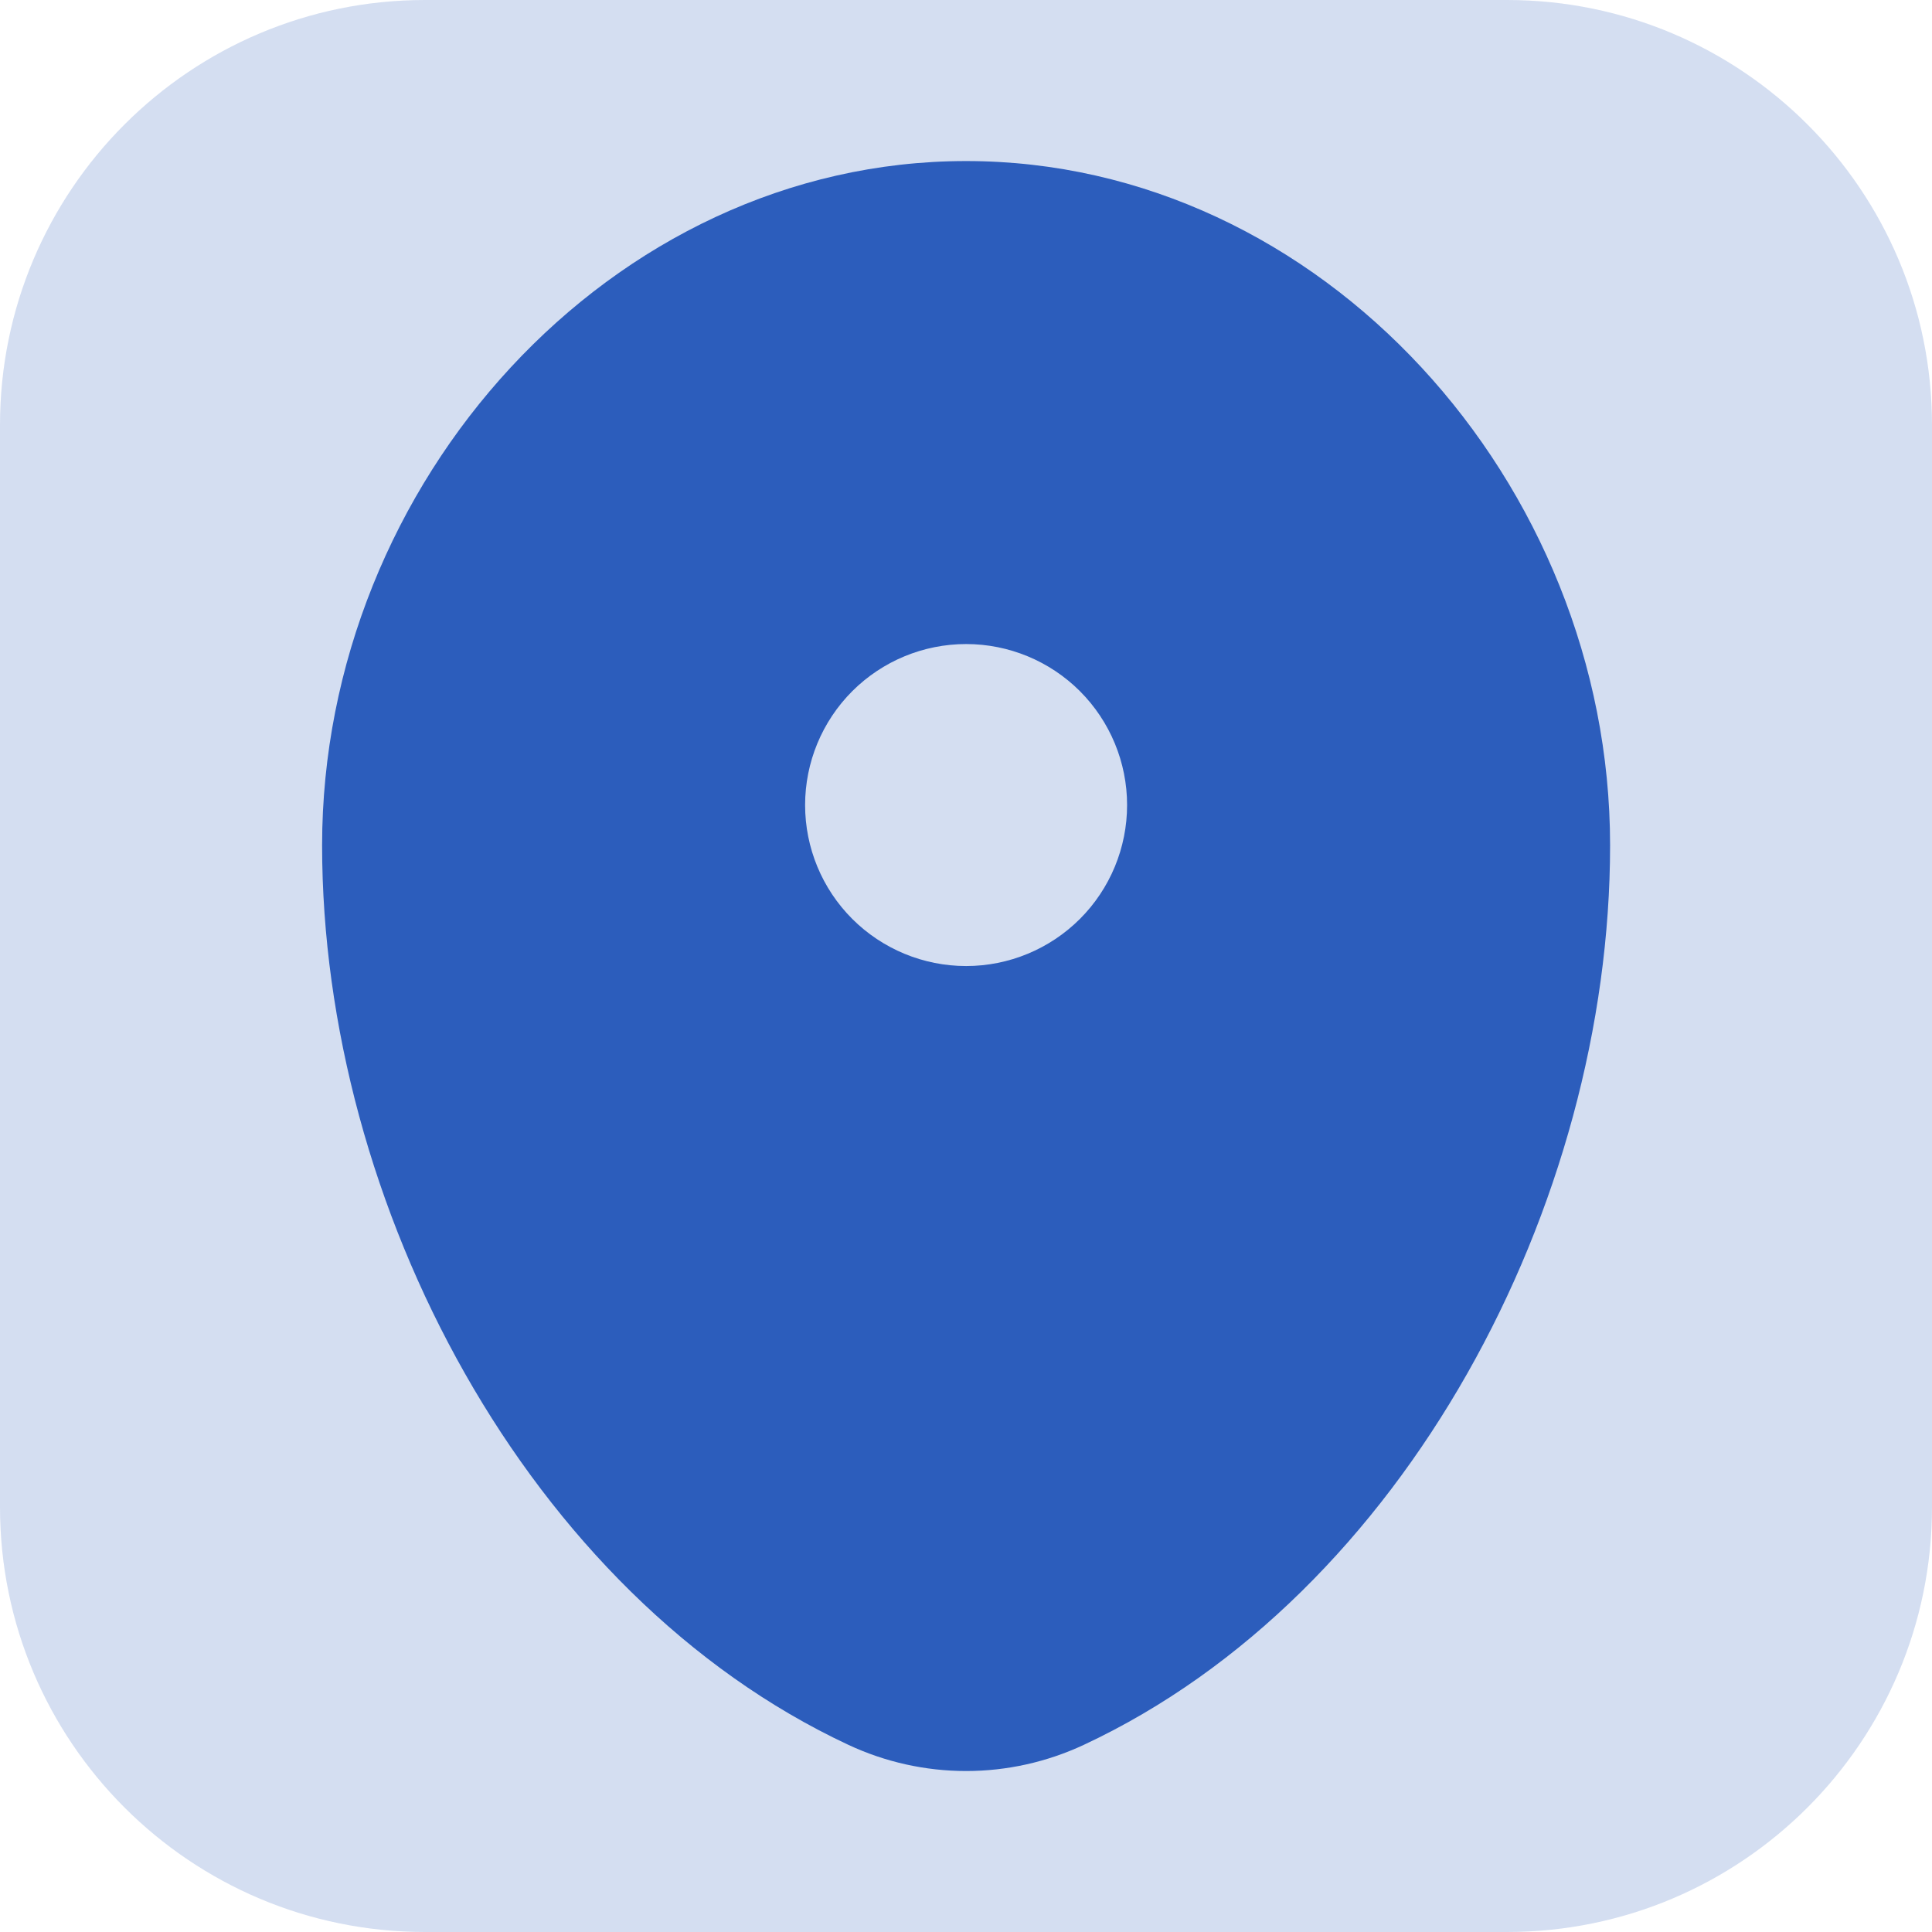 <svg width="50" height="50" viewBox="0 0 50 50" fill="none" xmlns="http://www.w3.org/2000/svg">
<path d="M0 11C0 4.925 4.925 0 11 0H39C45.075 0 50 4.925 50 11V39C50 45.075 45.075 50 39 50H11C4.925 50 0 45.075 0 39V11Z" fill="#2C5DBC" fill-opacity="0.2"/>
<path fill-rule="evenodd" clip-rule="evenodd" d="M25.003 4.168C15.798 4.168 8.336 12.508 8.336 21.876C8.336 31.172 13.655 41.276 21.955 45.156C22.909 45.602 23.949 45.834 25.003 45.834C26.056 45.834 27.096 45.602 28.05 45.156C36.35 41.276 41.669 31.172 41.669 21.876C41.669 12.508 34.207 4.168 25.003 4.168ZM25.003 25.001C26.108 25.001 27.168 24.562 27.949 23.781C28.73 23 29.169 21.94 29.169 20.835C29.169 19.73 28.73 18.67 27.949 17.888C27.168 17.107 26.108 16.668 25.003 16.668C23.898 16.668 22.838 17.107 22.056 17.888C21.275 18.67 20.836 19.73 20.836 20.835C20.836 21.94 21.275 23 22.056 23.781C22.838 24.562 23.898 25.001 25.003 25.001Z" fill="#2C5DBC"/>
</svg>
